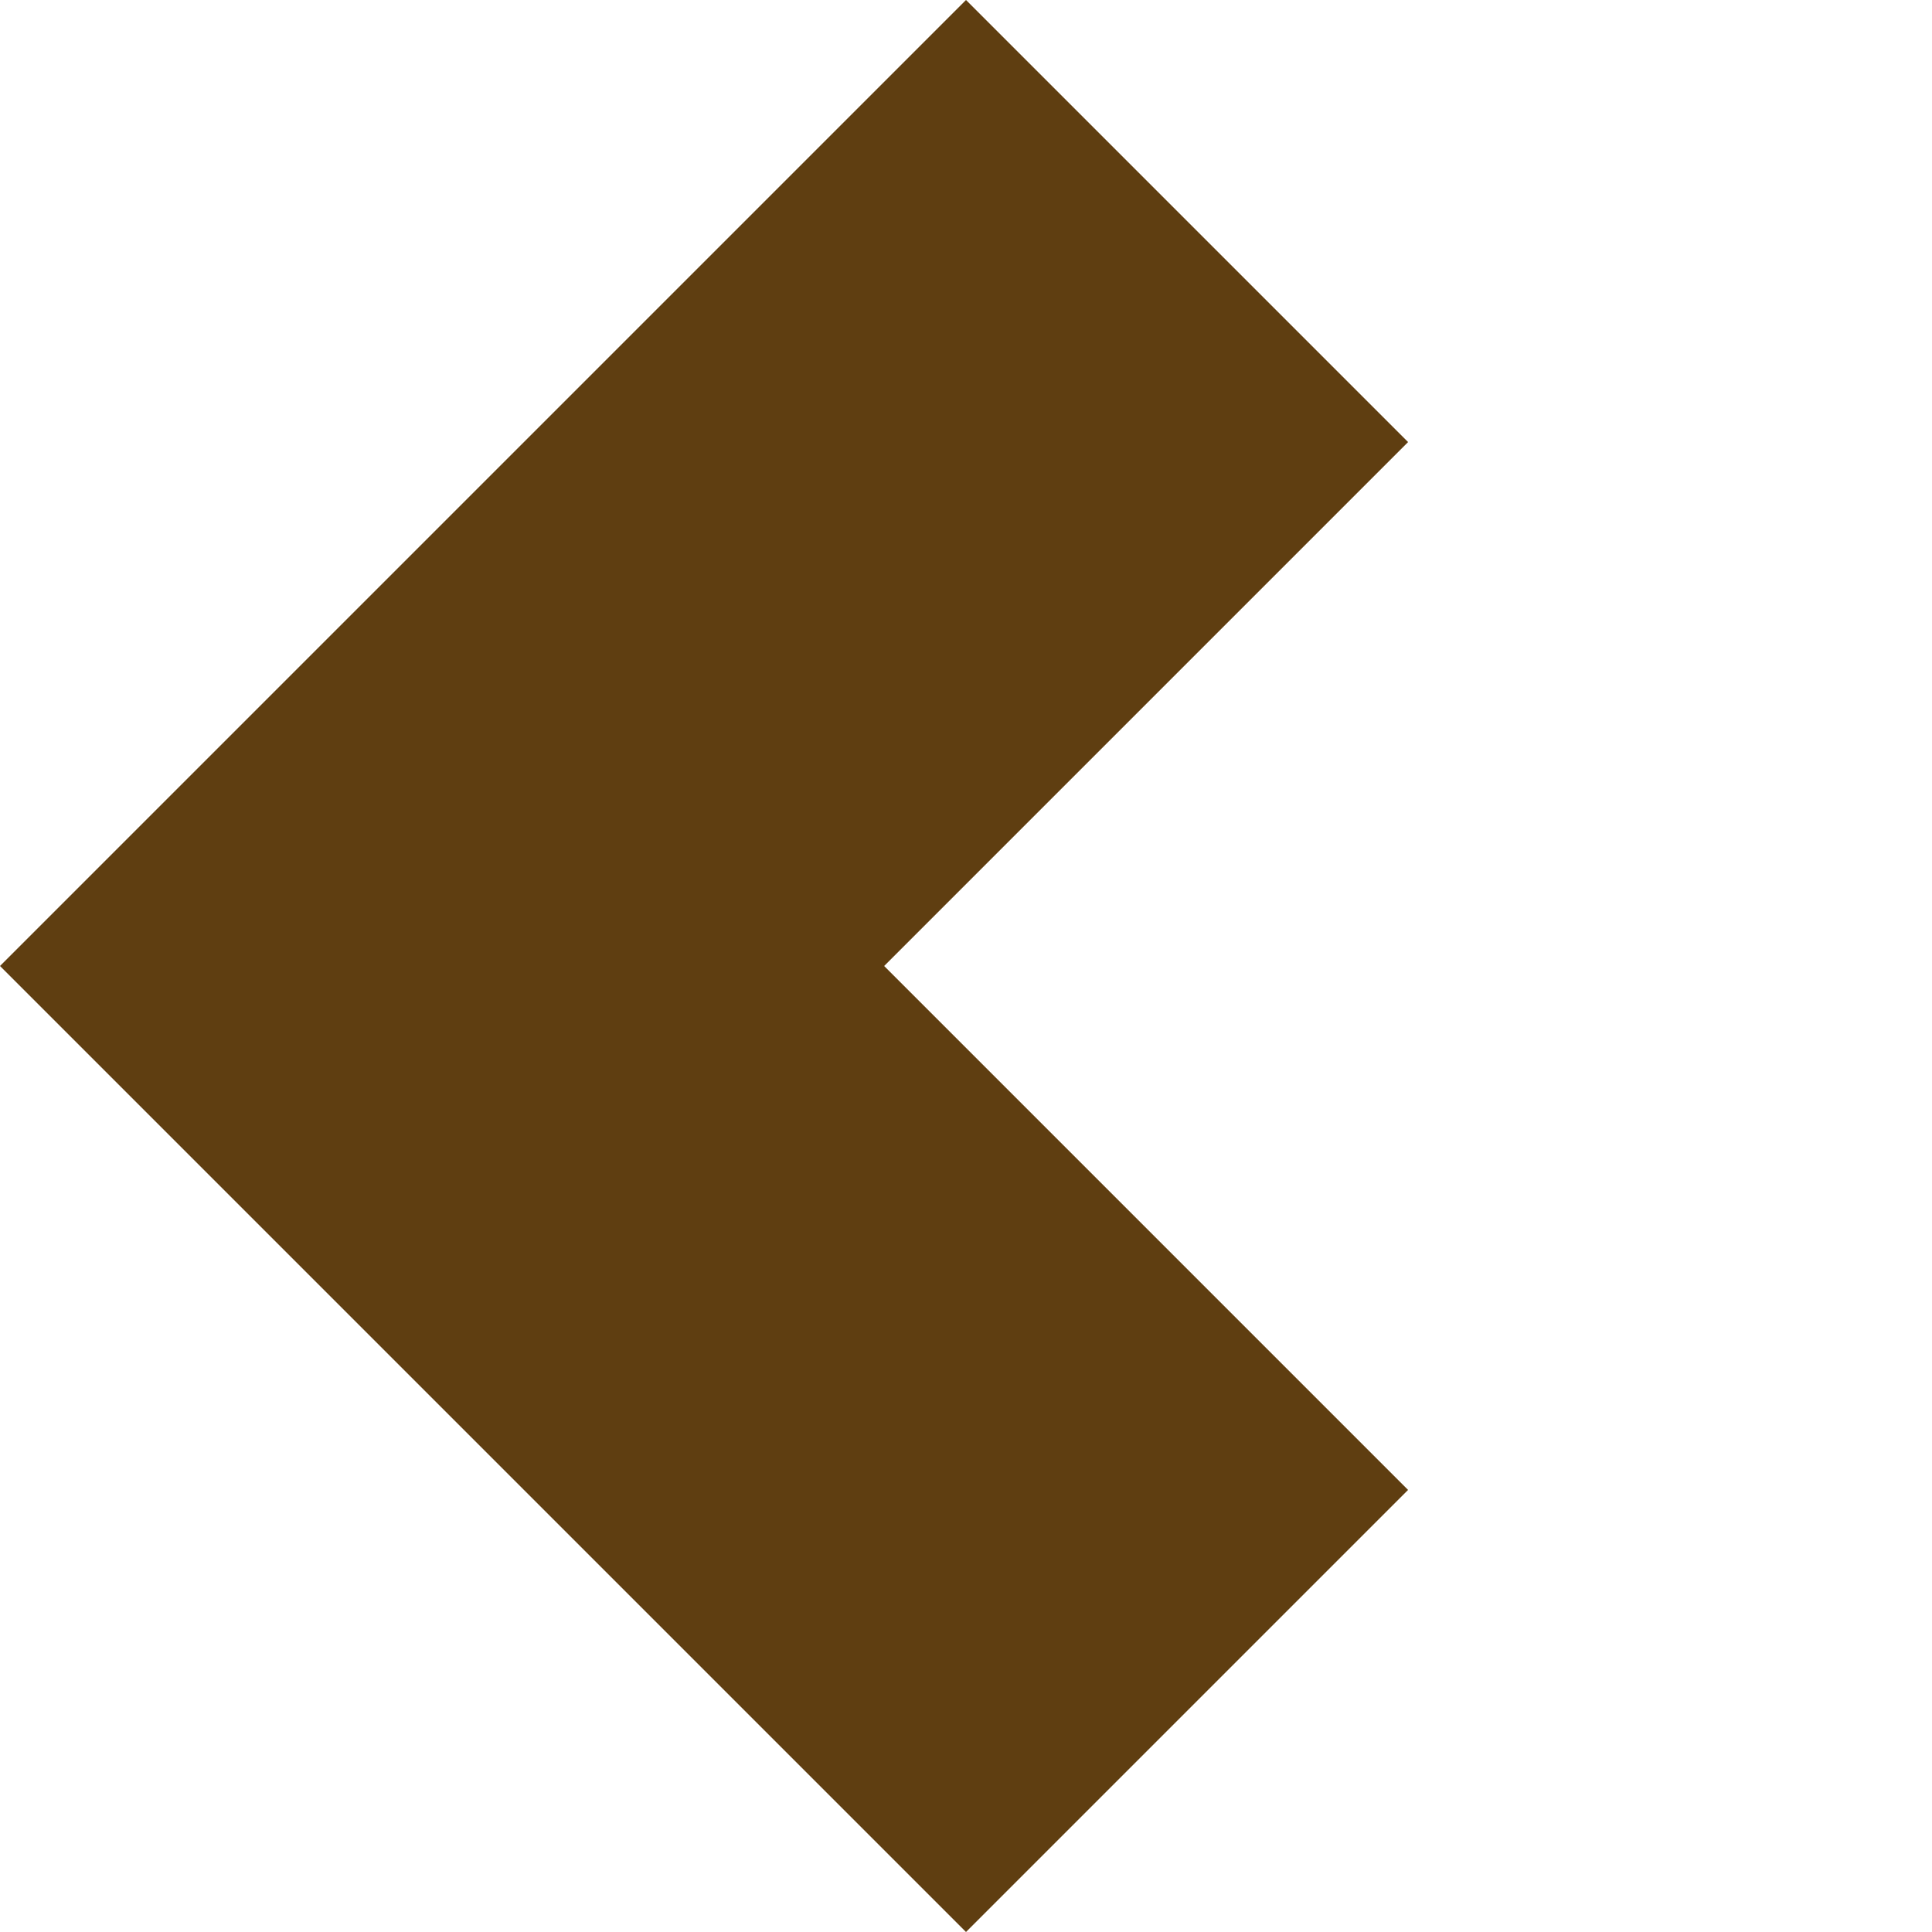 <svg width="54" height="54" viewBox="0 0 54 54" fill="none" xmlns="http://www.w3.org/2000/svg">
<path fill-rule="evenodd" clip-rule="evenodd" d="M39.356 12.356L27 0L12.356 14.644L12.356 14.644L4.14694e-05 27L27 54L39.356 41.644L24.712 27L39.356 12.356Z" fill="#5F3E11"/>
</svg>
